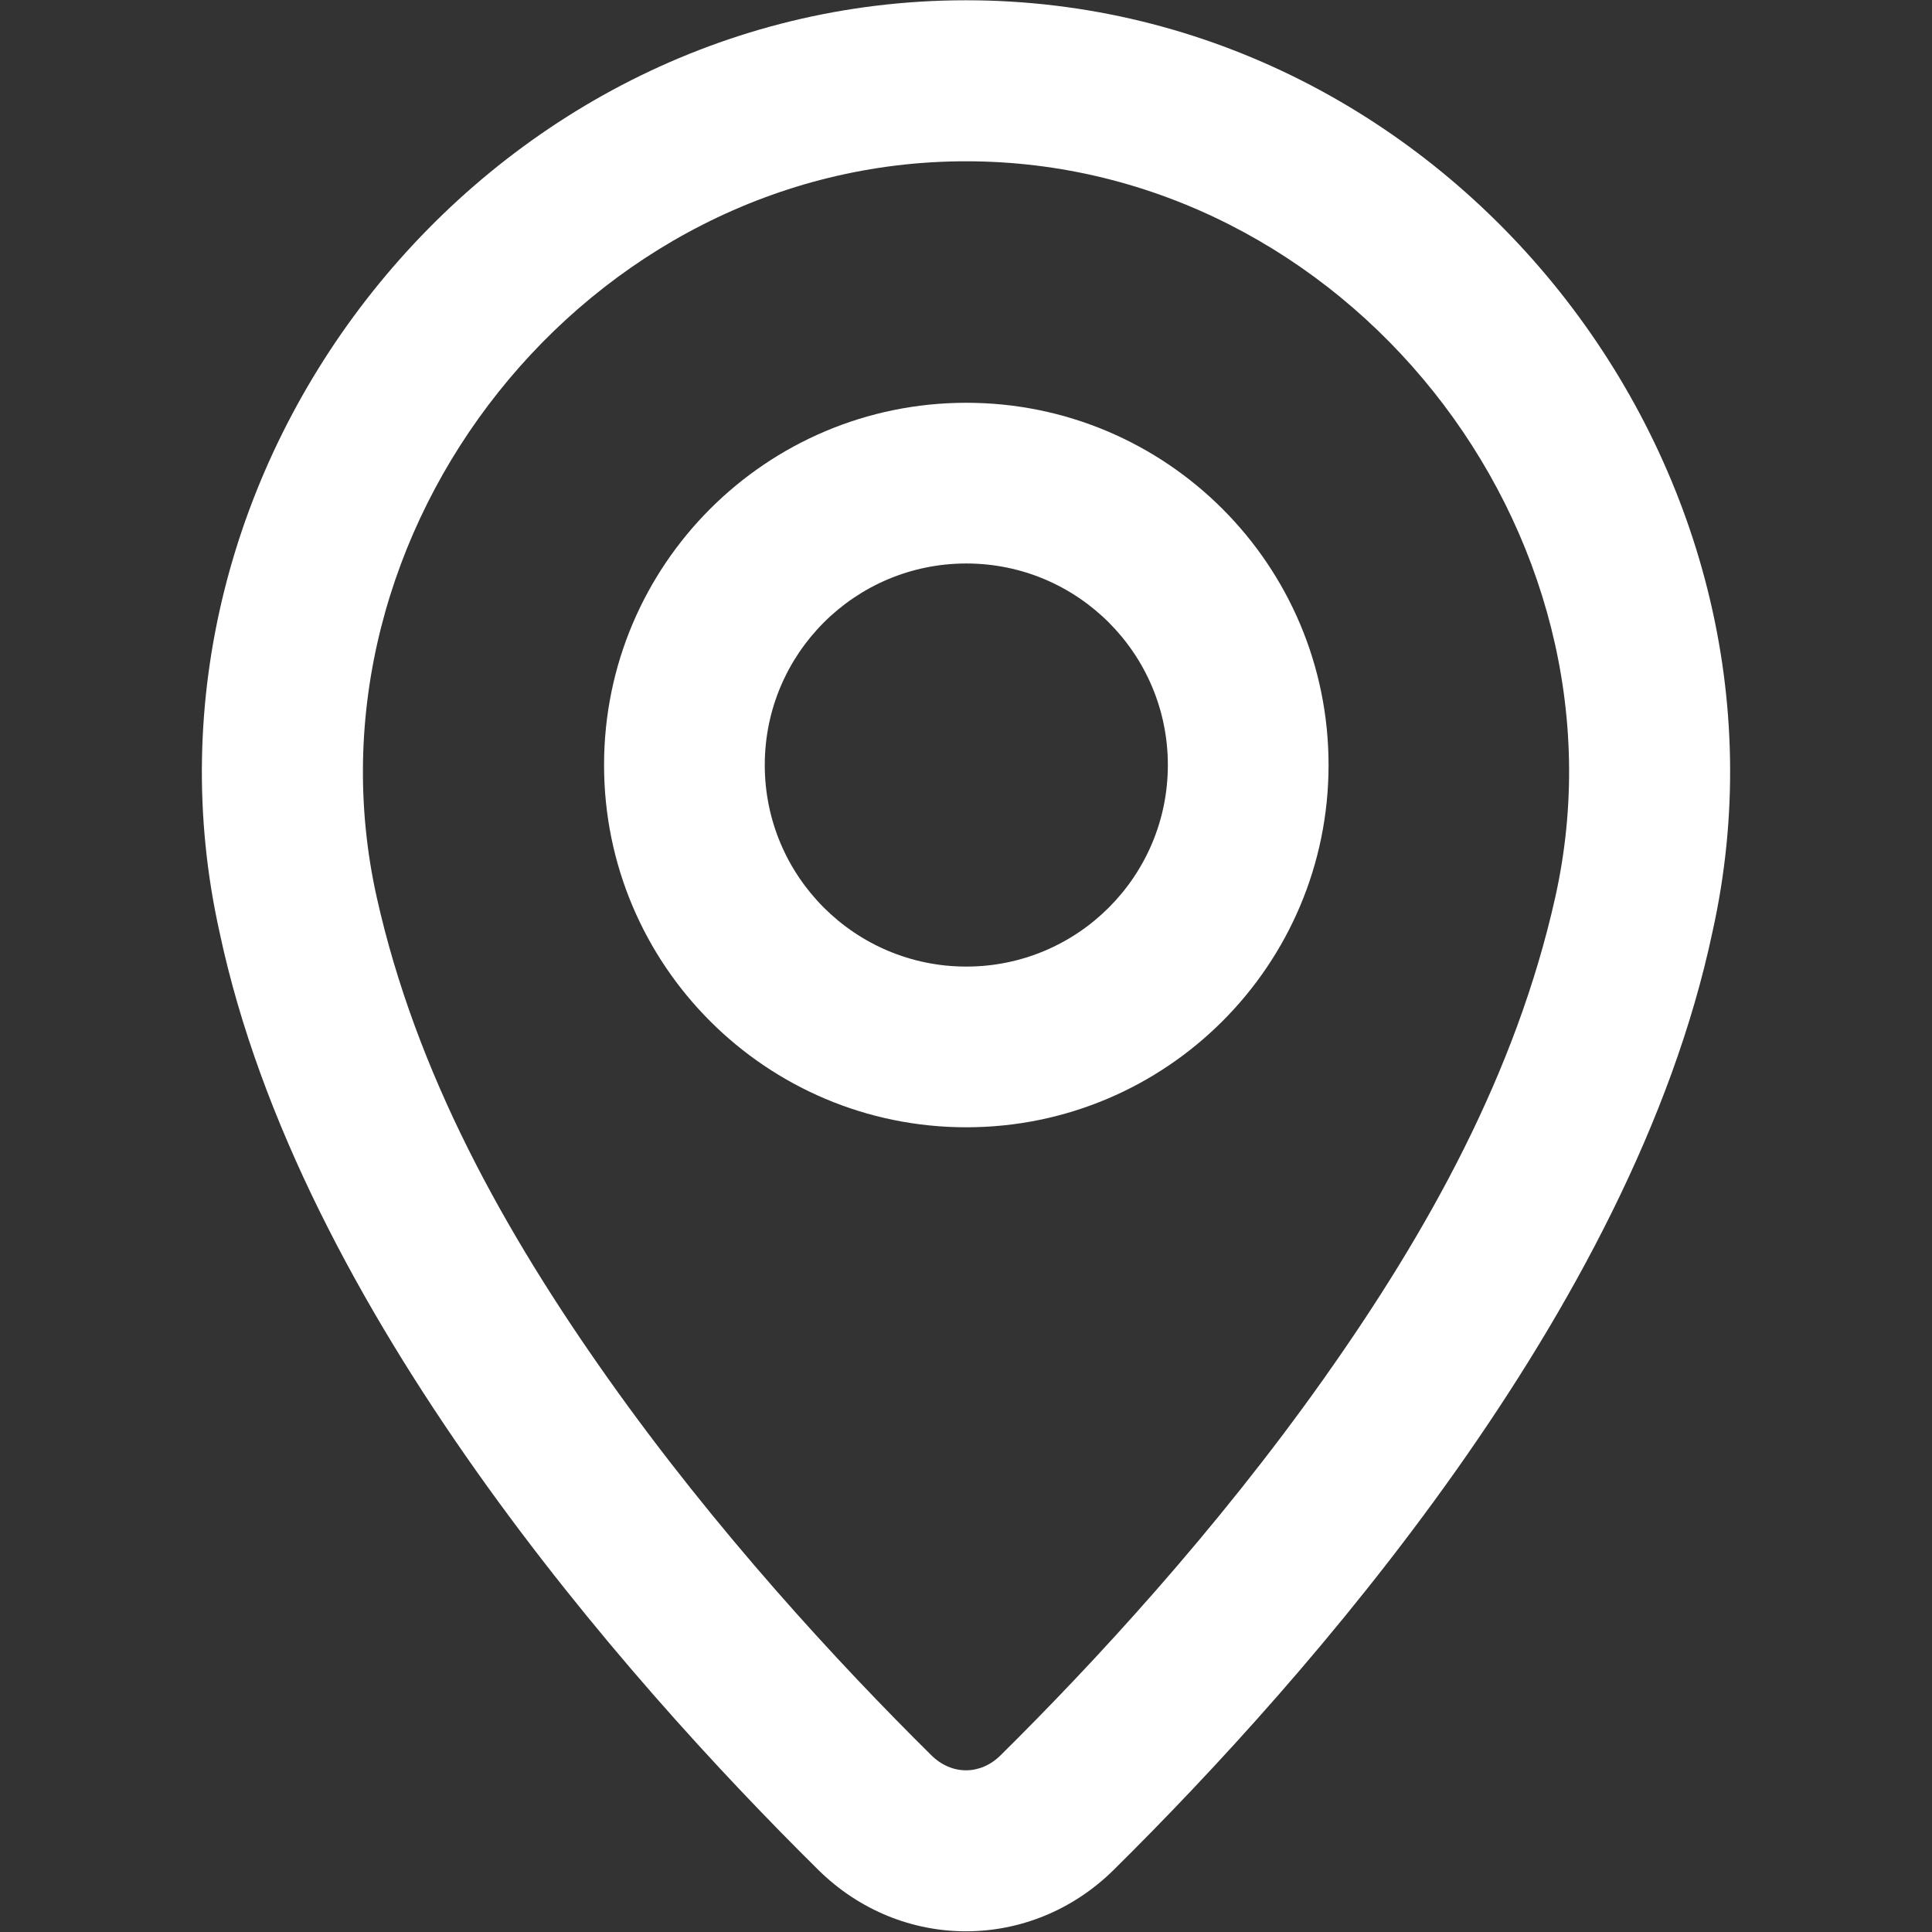 <svg width="50" height="50" viewBox="0 0 50 50" fill="none" xmlns="http://www.w3.org/2000/svg">
<rect x="0" y="0" width="50" height="50" fill="#333333" stroke="none"/>
<path fill-rule="evenodd" clip-rule="evenodd" d="M25.008 29.174C30.186 29.174 34.383 24.977 34.383 19.799C34.383 14.621 30.186 10.424 25.008 10.424C19.83 10.424 15.633 14.621 15.633 19.799C15.633 24.977 19.83 29.174 25.008 29.174ZM25.008 25.015C22.127 25.015 19.792 22.68 19.792 19.799C19.792 16.918 22.127 14.583 25.008 14.583C27.889 14.583 30.224 16.918 30.224 19.799C30.224 22.68 27.889 25.015 25.008 25.015Z" fill="white"/>
<path fill-rule="evenodd" clip-rule="evenodd" d="M44.316 24.129C47.01 12.059 37.511 0.007 25 0.007C12.492 0.007 2.992 12.075 5.683 24.13C7.761 33.921 16.16 43.43 21.174 48.389C23.321 50.513 26.678 50.513 28.826 48.389C33.839 43.43 42.24 33.92 44.316 24.129ZM25 4.174C34.817 4.174 42.368 13.729 40.25 23.221C39.232 27.782 36.95 31.878 34.271 35.664C31.471 39.622 28.297 43.051 25.895 45.427C25.372 45.945 24.628 45.945 24.104 45.427C21.702 43.051 18.528 39.622 15.729 35.665C13.05 31.878 10.768 27.784 9.75 23.222C7.634 13.743 15.187 4.174 25 4.174Z" fill="white"/>
</svg>
